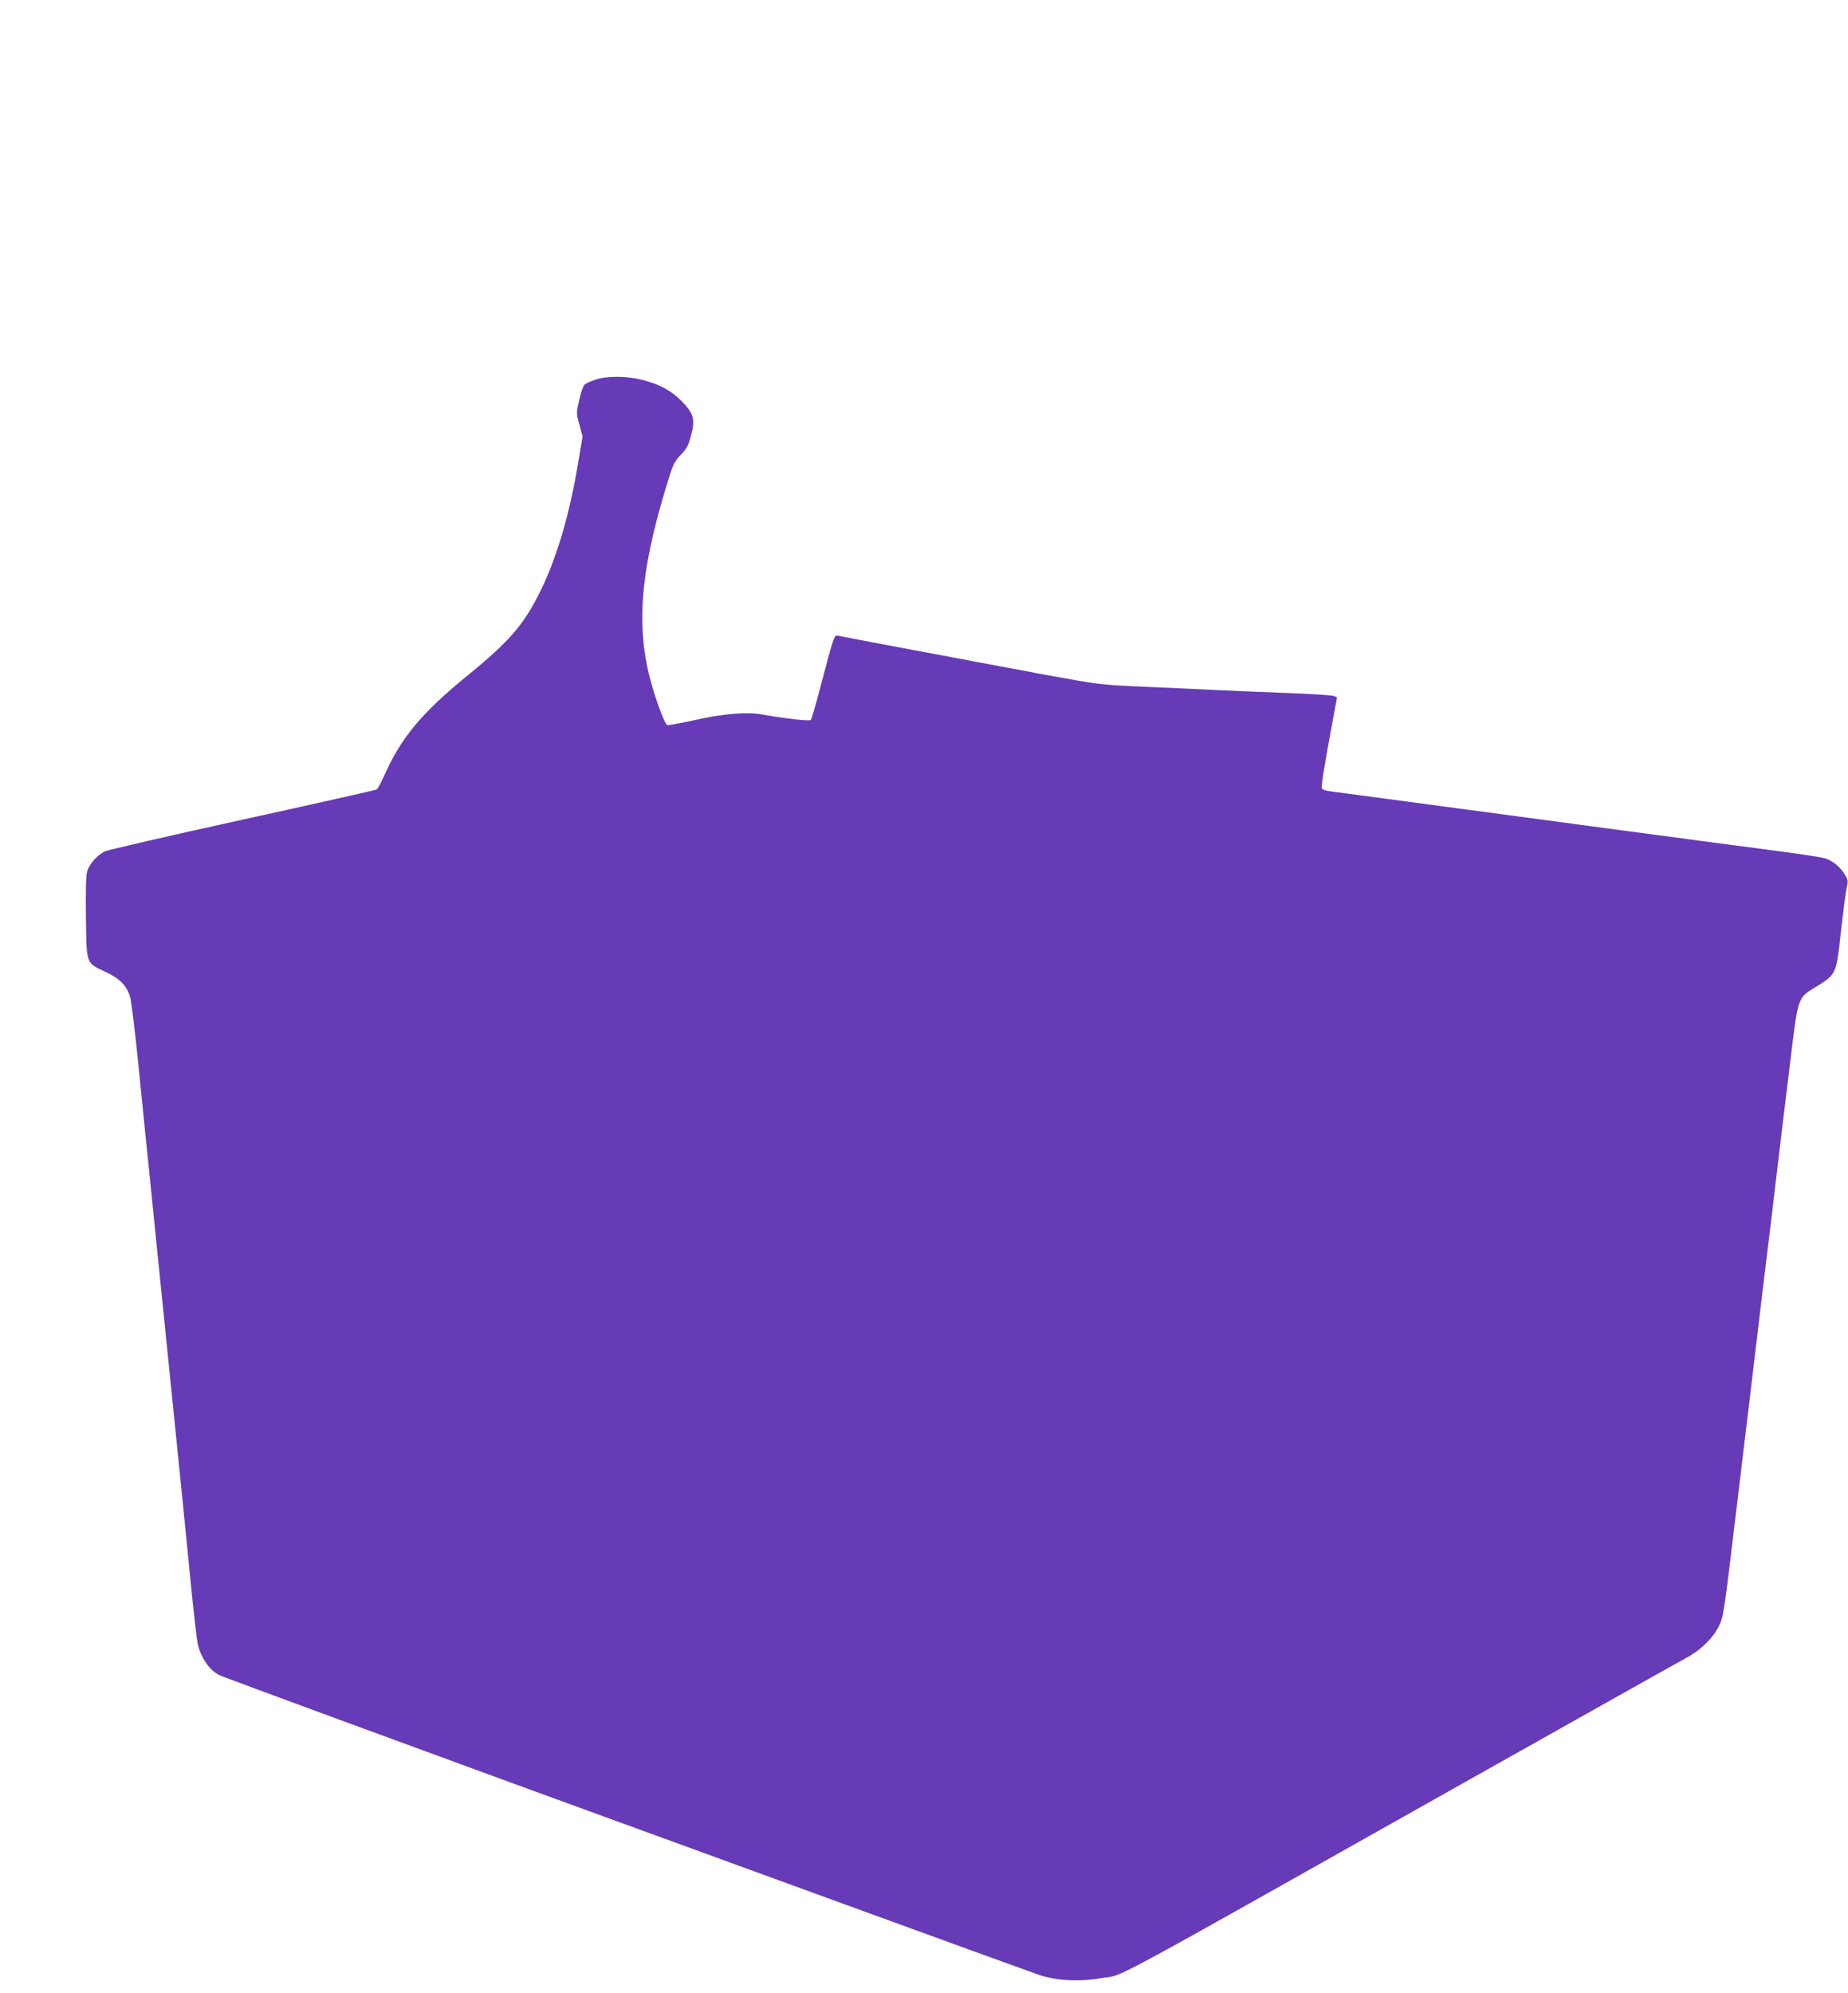 <?xml version="1.0" standalone="no"?>
<!DOCTYPE svg PUBLIC "-//W3C//DTD SVG 20010904//EN"
 "http://www.w3.org/TR/2001/REC-SVG-20010904/DTD/svg10.dtd">
<svg version="1.0" xmlns="http://www.w3.org/2000/svg"
 width="1187pt" height="1280pt" viewBox="0 0 1187 1280"
 preserveAspectRatio="xMidYMid meet">
<g transform="translate(0,1280) scale(0.1,-0.1)"
fill="#673ab7" stroke="none">
<path d="M3822 10361 c-30 -10 -61 -25 -69 -33 -8 -9 -23 -53 -33 -99 -19 -82
-19 -84 2 -158 l20 -74 -27 -161 c-53 -325 -134 -603 -235 -814 -110 -228
-200 -335 -475 -559 -296 -241 -431 -403 -538 -647 -19 -43 -41 -82 -48 -87
-8 -4 -394 -91 -859 -193 -465 -102 -862 -194 -883 -203 -49 -21 -103 -81
-117 -130 -8 -25 -10 -123 -8 -293 4 -305 -1 -292 123 -351 94 -44 136 -86
160 -159 8 -25 30 -205 50 -400 20 -195 42 -419 50 -498 9 -79 33 -322 55
-540 22 -218 58 -572 80 -787 101 -992 123 -1213 155 -1540 19 -192 40 -370
45 -394 24 -98 81 -176 150 -205 38 -16 1269 -469 1855 -683 1170 -427 3280
-1196 3395 -1236 110 -38 259 -47 397 -23 168 29 -80 -104 2318 1246 759 427
1409 792 1445 811 91 48 173 128 209 202 32 65 31 58 116 767 47 390 77 644
95 790 11 91 33 280 50 420 17 140 41 345 55 455 14 110 34 279 45 375 21 178
57 479 111 920 36 294 43 315 132 369 156 95 150 83 182 372 14 123 30 247 36
275 11 47 10 53 -14 91 -32 51 -80 88 -132 102 -22 6 -159 27 -305 46 -146 19
-704 93 -1240 165 -1056 142 -1548 207 -1622 217 -27 3 -52 11 -56 17 -8 10 7
109 76 479 l20 109 -22 8 c-11 5 -156 14 -321 20 -165 6 -379 15 -475 20 -96
5 -294 14 -440 20 -260 12 -271 13 -615 76 -192 36 -406 76 -475 89 -69 13
-285 54 -480 90 -195 37 -365 69 -377 72 -25 6 -26 2 -114 -332 -29 -110 -56
-204 -61 -209 -7 -9 -168 9 -313 35 -98 18 -252 5 -433 -36 -90 -20 -169 -34
-176 -32 -19 7 -89 203 -119 332 -83 351 -44 710 137 1279 19 62 34 89 69 125
37 38 49 59 65 122 29 106 18 144 -62 225 -69 68 -138 105 -253 135 -99 25
-229 25 -301 0z"/>
</g>
</svg>
